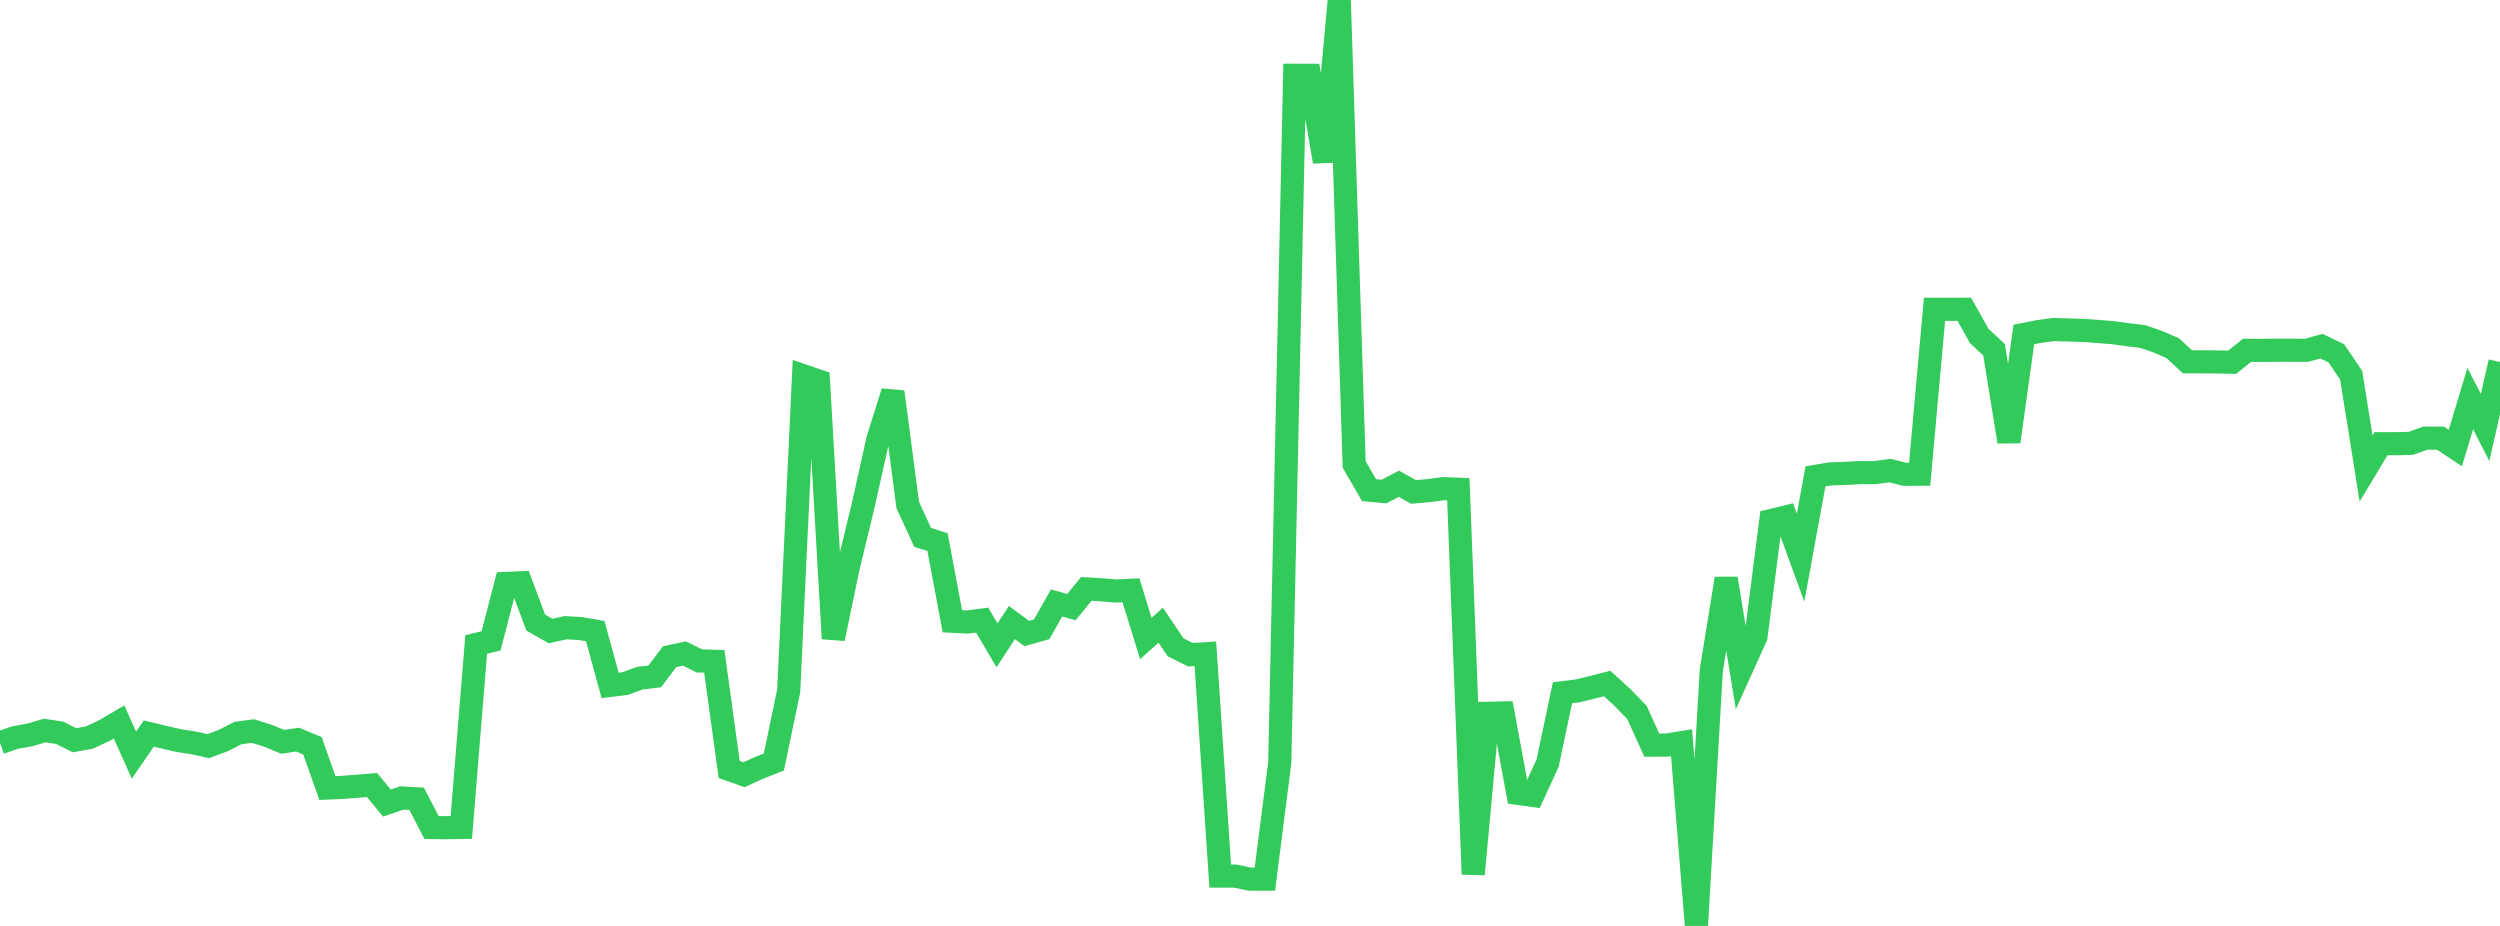 <?xml version="1.0" standalone="no"?>
<!DOCTYPE svg PUBLIC "-//W3C//DTD SVG 1.1//EN" "http://www.w3.org/Graphics/SVG/1.1/DTD/svg11.dtd">

<svg width="135" height="50" viewBox="0 0 135 50" preserveAspectRatio="none" 
  xmlns="http://www.w3.org/2000/svg"
  xmlns:xlink="http://www.w3.org/1999/xlink">


<polyline points="0.0, 40.111 0.804, 39.831 1.607, 39.686 2.411, 39.451 3.214, 39.568 4.018, 39.973 4.821, 39.829 5.625, 39.458 6.429, 38.984 7.232, 40.778 8.036, 39.611 8.839, 39.806 9.643, 39.988 10.446, 40.114 11.25, 40.291 12.054, 39.99 12.857, 39.583 13.661, 39.477 14.464, 39.729 15.268, 40.058 16.071, 39.939 16.875, 40.276 17.679, 42.554 18.482, 42.518 19.286, 42.459 20.089, 42.391 20.893, 43.366 21.696, 43.091 22.5, 43.136 23.304, 44.688 24.107, 44.696 24.911, 44.683 25.714, 34.8 26.518, 34.607 27.321, 31.505 28.125, 31.468 28.929, 33.619 29.732, 34.076 30.536, 33.896 31.339, 33.942 32.143, 34.081 32.946, 37.013 33.75, 36.914 34.554, 36.62 35.357, 36.526 36.161, 35.461 36.964, 35.291 37.768, 35.69 38.571, 35.71 39.375, 41.551 40.179, 41.836 40.982, 41.466 41.786, 41.152 42.589, 37.319 43.393, 20.297 44.196, 20.572 45.0, 34.486 45.804, 30.631 46.607, 27.311 47.411, 23.705 48.214, 21.158 49.018, 27.269 49.821, 29.018 50.625, 29.275 51.429, 33.547 52.232, 33.59 53.036, 33.486 53.839, 34.848 54.643, 33.617 55.446, 34.211 56.25, 33.982 57.054, 32.561 57.857, 32.783 58.661, 31.802 59.464, 31.85 60.268, 31.913 61.071, 31.876 61.875, 34.482 62.679, 33.76 63.482, 34.955 64.286, 35.355 65.089, 35.303 65.893, 47.31 66.696, 47.31 67.5, 47.475 68.304, 47.475 69.107, 41.183 69.911, 4.064 70.714, 4.067 71.518, 8.731 72.321, 0.0 73.125, 25.08 73.929, 26.469 74.732, 26.543 75.536, 26.125 76.339, 26.564 77.143, 26.493 77.946, 26.387 78.75, 26.419 79.554, 47.208 80.357, 38.517 81.161, 38.499 81.964, 42.841 82.768, 42.954 83.571, 41.207 84.375, 37.407 85.179, 37.309 85.982, 37.115 86.786, 36.911 87.589, 37.643 88.393, 38.467 89.196, 40.237 90.0, 40.235 90.804, 40.103 91.607, 50.0 92.411, 36.196 93.214, 31.242 94.018, 36.16 94.821, 34.387 95.625, 28.112 96.429, 27.917 97.232, 30.116 98.036, 25.722 98.839, 25.591 99.643, 25.564 100.446, 25.521 101.25, 25.521 102.054, 25.412 102.857, 25.613 103.661, 25.607 104.464, 16.703 105.268, 16.703 106.071, 16.7 106.875, 18.138 107.679, 18.886 108.482, 23.853 109.286, 18.061 110.089, 17.904 110.893, 17.795 111.696, 17.819 112.5, 17.842 113.304, 17.901 114.107, 17.965 114.911, 18.076 115.714, 18.174 116.518, 18.451 117.321, 18.798 118.125, 19.538 118.929, 19.539 119.732, 19.545 120.536, 19.562 121.339, 18.918 122.143, 18.92 122.946, 18.914 123.75, 18.914 124.554, 18.917 125.357, 18.693 126.161, 19.078 126.964, 20.265 127.768, 25.295 128.571, 23.96 129.375, 23.961 130.179, 23.941 130.982, 23.657 131.786, 23.661 132.589, 24.193 133.393, 21.524 134.196, 23.084 135.0, 19.548" fill="none" stroke="#32ca5b" stroke-width="1.25"/>

</svg>
